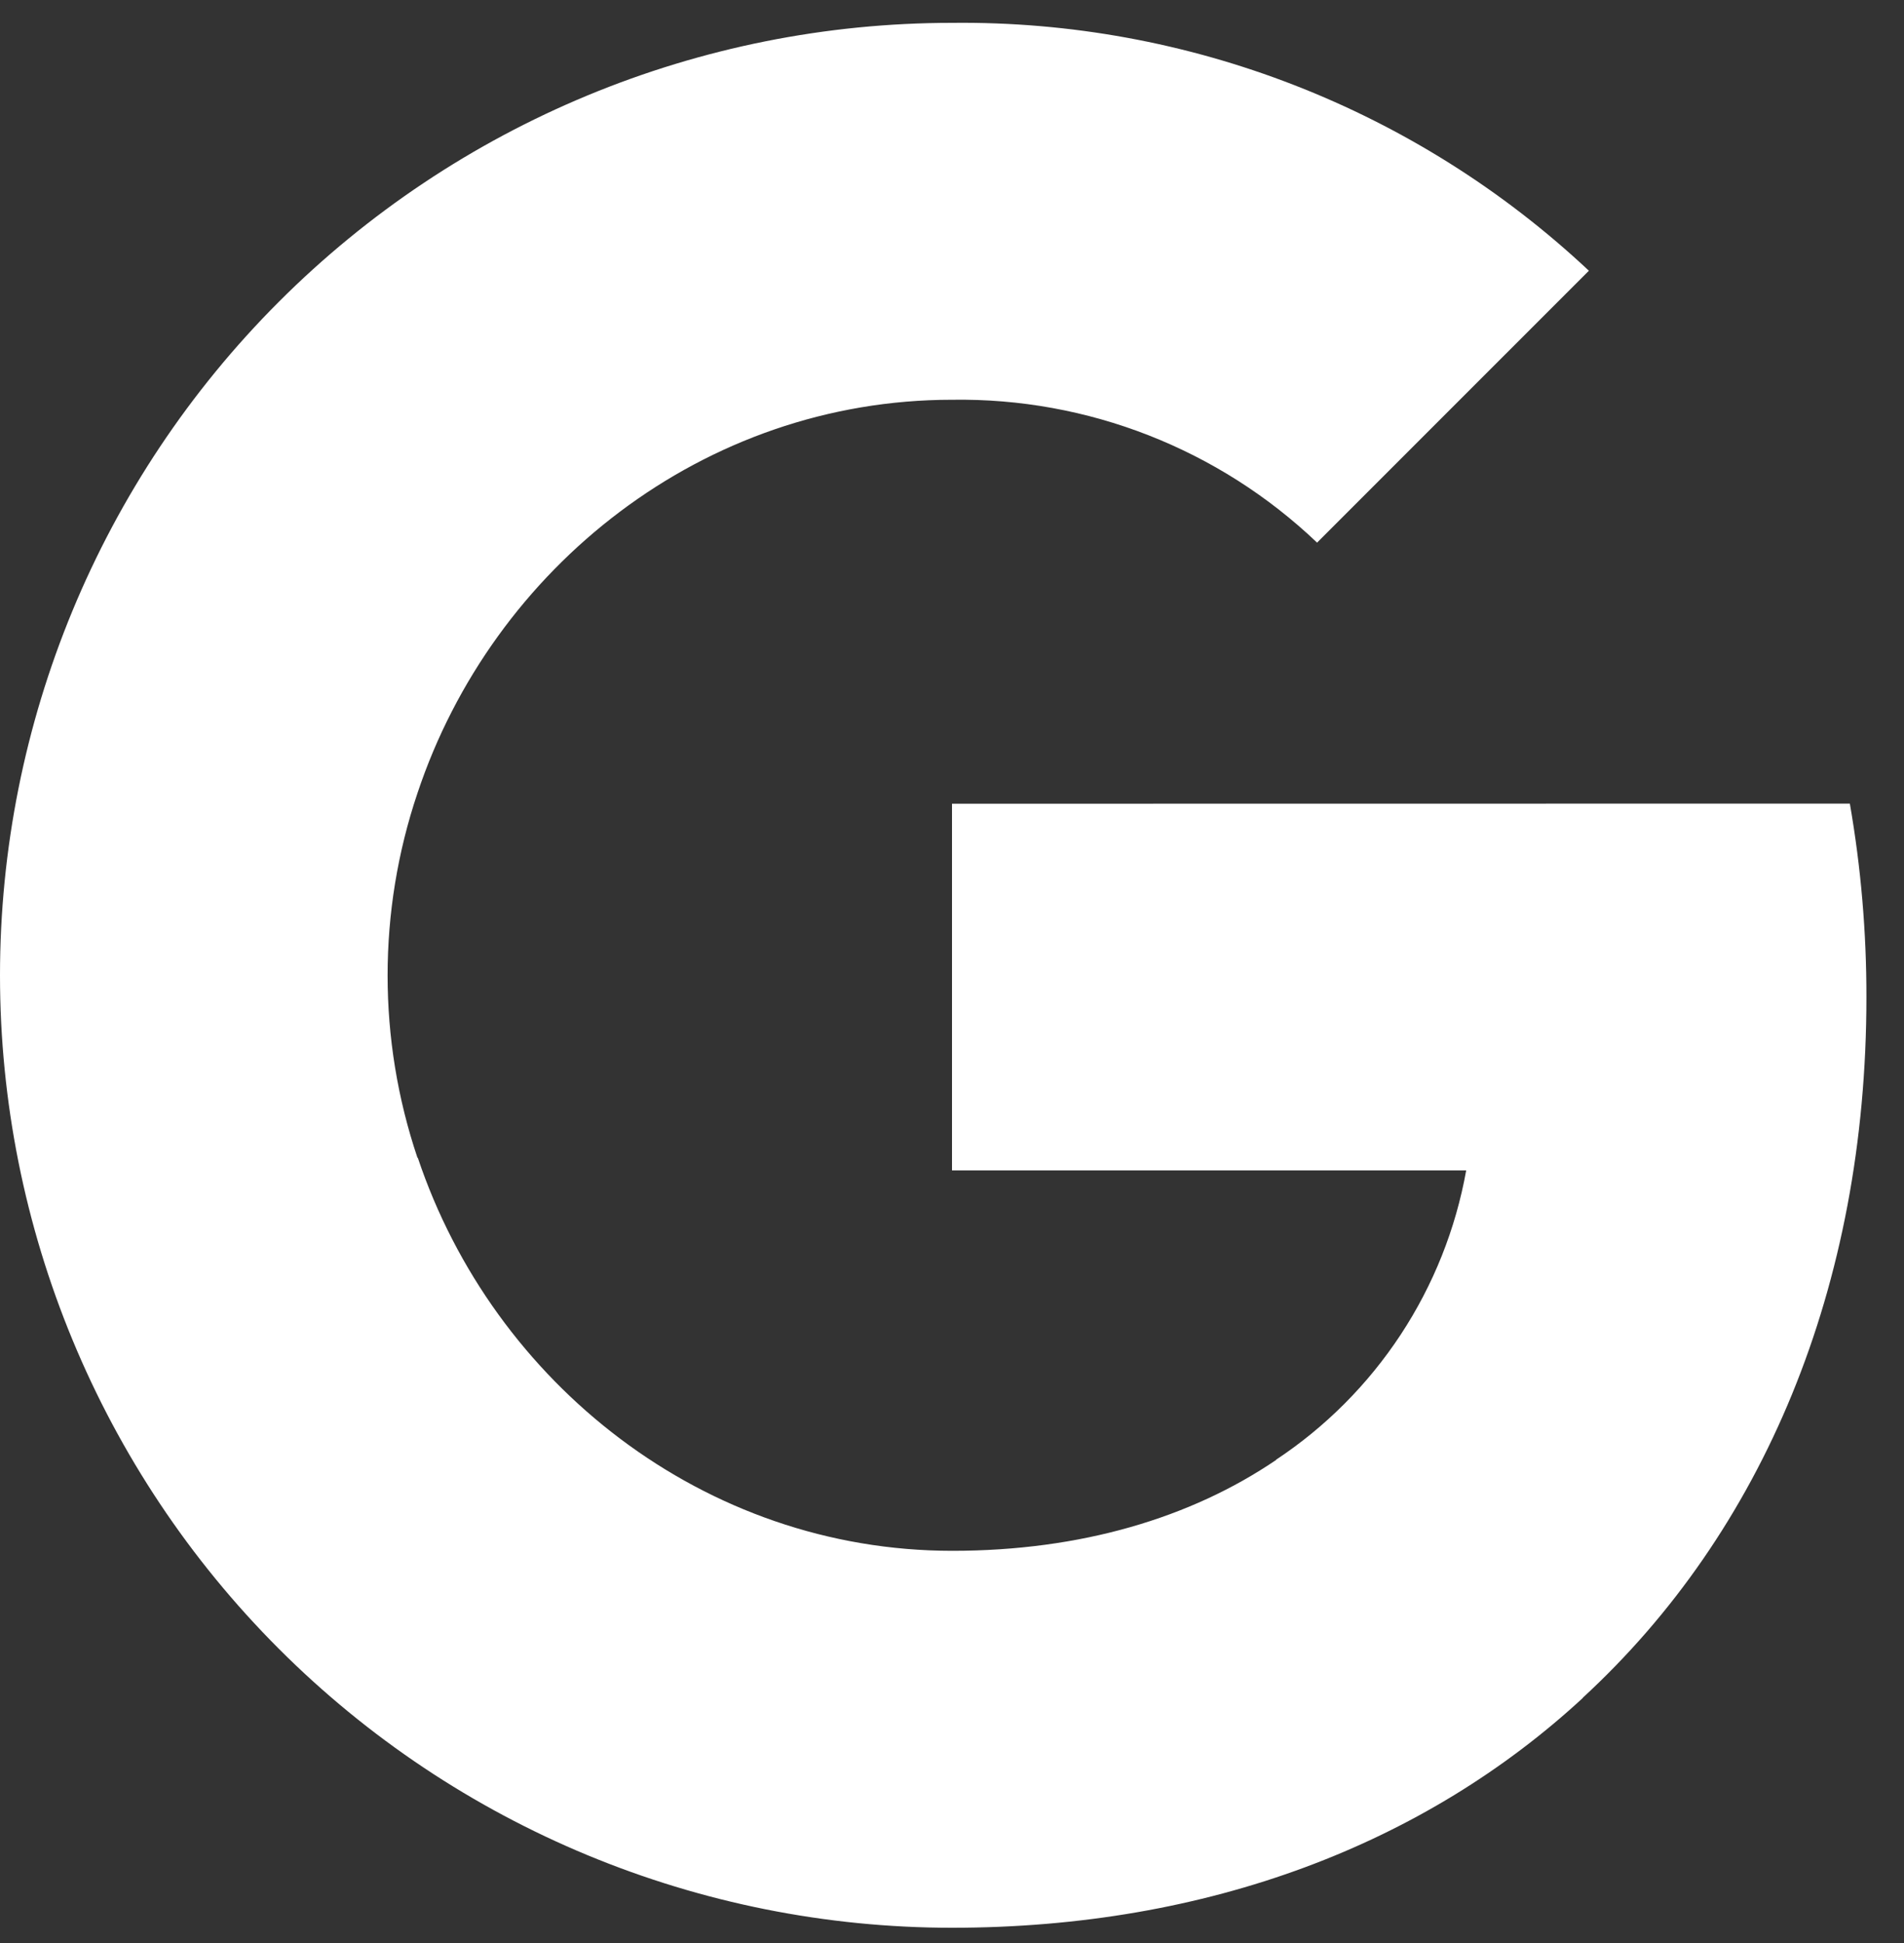 <svg xmlns="http://www.w3.org/2000/svg" width="50" height="51" viewBox="0 0 50 51" fill="none"><rect x="0" y="0" width="50" height="51" fill="#333333" stroke="none"/><path d="M48.578 21.093C48.87 22.771 49.015 24.471 49.013 26.175C49.013 33.781 46.294 40.212 41.562 44.565H41.569C37.431 48.387 31.744 50.6 25 50.6C18.37 50.6 12.011 47.966 7.322 43.277C2.634 38.589 0 32.23 0 25.6C0 18.969 2.634 12.61 7.322 7.922C12.011 3.234 18.37 0.6 25 0.6C31.205 0.531 37.198 2.862 41.725 7.106L34.587 14.243C32.007 11.785 28.564 10.438 25 10.493C18.478 10.493 12.938 14.893 10.963 20.818C9.917 23.923 9.917 27.285 10.963 30.39H10.972C12.956 36.306 18.488 40.706 25.009 40.706C28.378 40.706 31.272 39.843 33.516 38.318H33.506C34.809 37.456 35.924 36.337 36.783 35.032C37.642 33.726 38.227 32.26 38.503 30.721H25V21.096L48.578 21.093Z" fill="white"></path></svg>